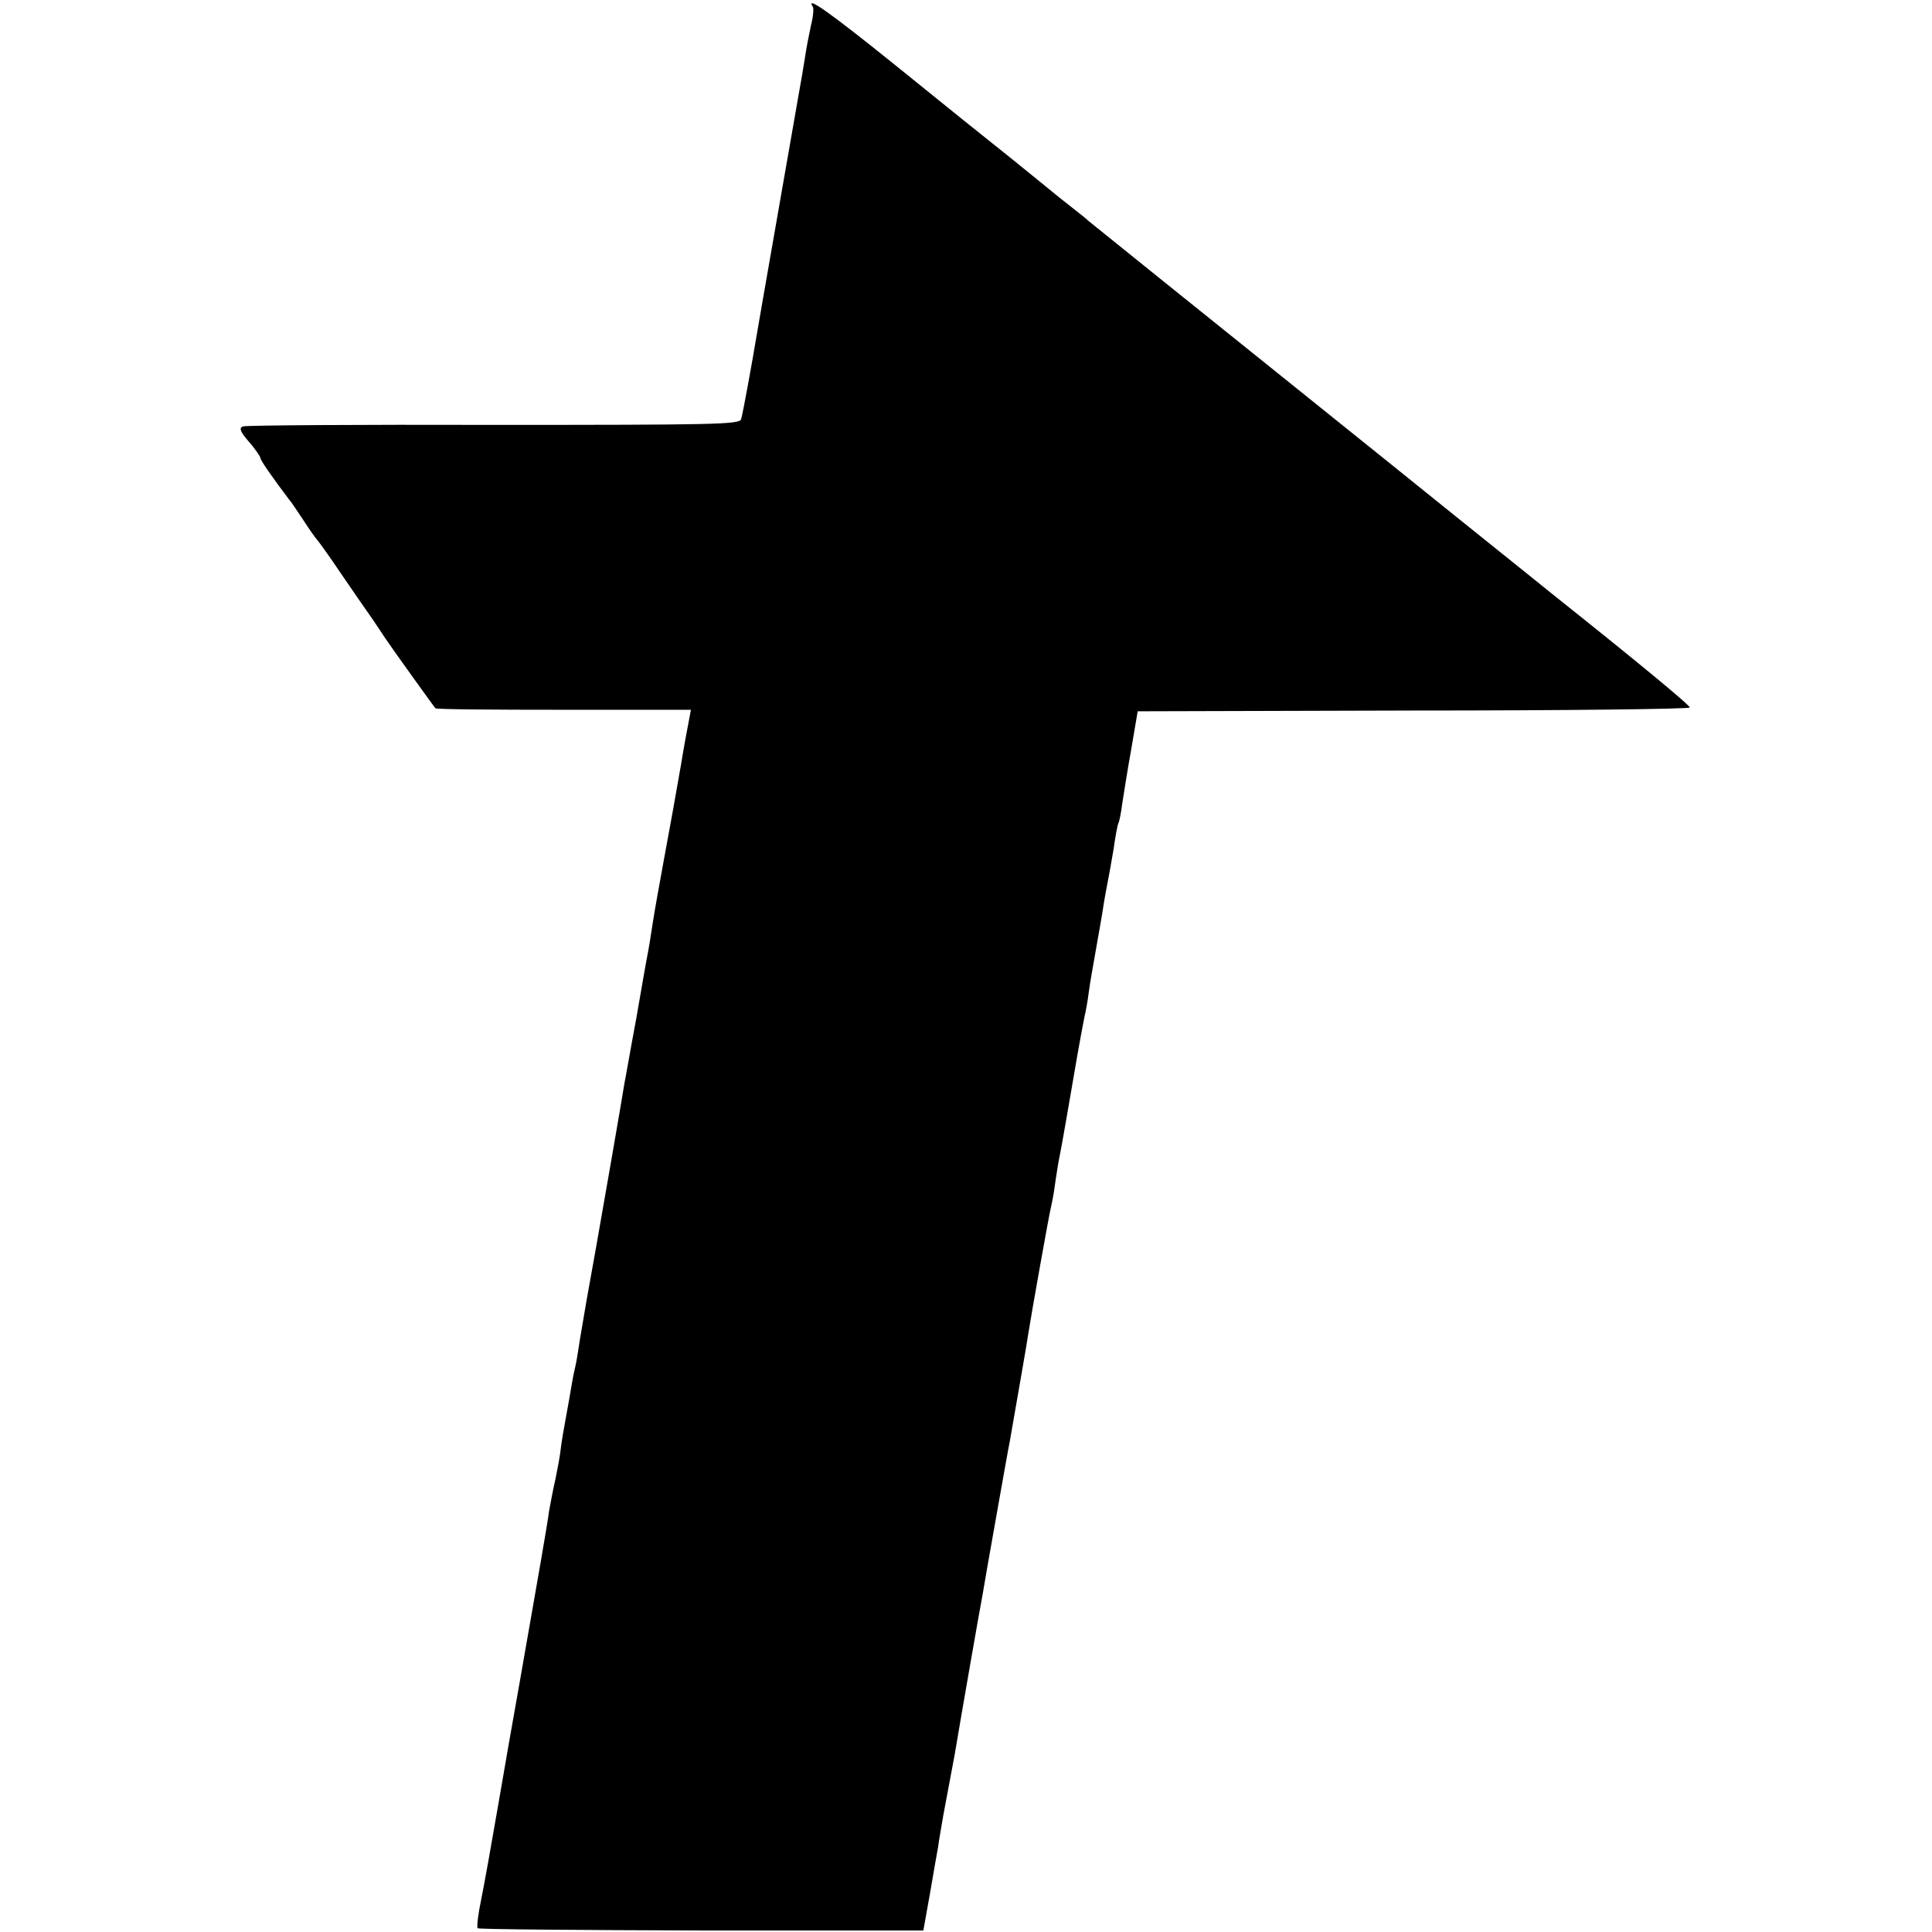 <?xml version="1.0" standalone="no"?>
<!DOCTYPE svg PUBLIC "-//W3C//DTD SVG 20010904//EN"
 "http://www.w3.org/TR/2001/REC-SVG-20010904/DTD/svg10.dtd">
<svg version="1.0" xmlns="http://www.w3.org/2000/svg"
 width="512pt" height="512pt" viewBox="0 0 512 512"
 preserveAspectRatio="xMidYMid meet">
<g transform="translate(0,512) scale(0.1,-0.1)"
fill="#000000" stroke="none">
<path d="M2154 5102 c3 -4 1 -27 -5 -50 -5 -23 -12 -59 -15 -80 -3 -20 -12
-73 -20 -117 -19 -110 -102 -582 -109 -625 -11 -66 -36 -205 -41 -221 -4 -14
-72 -15 -654 -15 -358 1 -657 -1 -666 -4 -11 -4 -8 -13 15 -40 17 -19 30 -39
31 -43 0 -7 31 -51 77 -112 5 -5 21 -30 38 -55 16 -25 32 -47 35 -50 3 -3 33
-44 65 -92 33 -48 70 -102 83 -120 12 -18 27 -40 32 -48 18 -27 130 -183 134
-187 2 -3 156 -4 341 -4 l336 0 -5 -27 c-3 -15 -13 -67 -21 -117 -21 -121 -22
-124 -45 -250 -11 -60 -25 -137 -30 -170 -5 -33 -11 -71 -14 -85 -3 -14 -16
-90 -30 -170 -15 -80 -28 -156 -31 -170 -2 -14 -18 -106 -35 -205 -40 -231
-46 -262 -65 -368 -8 -48 -18 -104 -21 -125 -3 -20 -7 -44 -9 -52 -2 -8 -7
-31 -10 -50 -3 -19 -10 -57 -15 -85 -5 -27 -12 -66 -14 -85 -2 -19 -9 -55 -14
-80 -6 -25 -13 -63 -17 -85 -5 -39 -27 -163 -79 -460 -14 -77 -39 -221 -56
-320 -17 -99 -37 -211 -45 -250 -8 -38 -12 -72 -9 -75 3 -3 270 -5 593 -6
l588 0 17 95 c9 53 19 110 22 126 2 17 9 55 14 85 6 30 12 66 15 80 3 14 9 50
15 80 13 79 69 400 75 430 2 14 18 104 35 200 17 96 33 186 36 200 23 132 47
269 49 285 7 46 56 321 60 335 2 8 7 33 10 55 3 23 8 52 10 65 6 31 8 38 40
225 14 83 28 157 30 165 2 8 7 34 10 58 3 24 13 80 21 125 8 45 17 96 19 112
3 17 7 41 10 55 3 14 10 54 16 89 5 36 11 67 13 70 2 3 7 26 10 51 4 25 14 90
24 145 l17 100 730 2 c402 0 731 4 733 8 2 5 -141 123 -367 303 -18 15 -212
170 -430 346 -218 175 -484 389 -591 475 -107 86 -200 161 -206 166 -6 6 -25
21 -43 35 -18 14 -38 30 -44 35 -7 6 -59 48 -117 95 -58 46 -196 157 -307 247
-175 141 -239 186 -219 155z"/>
</g>
</svg>
